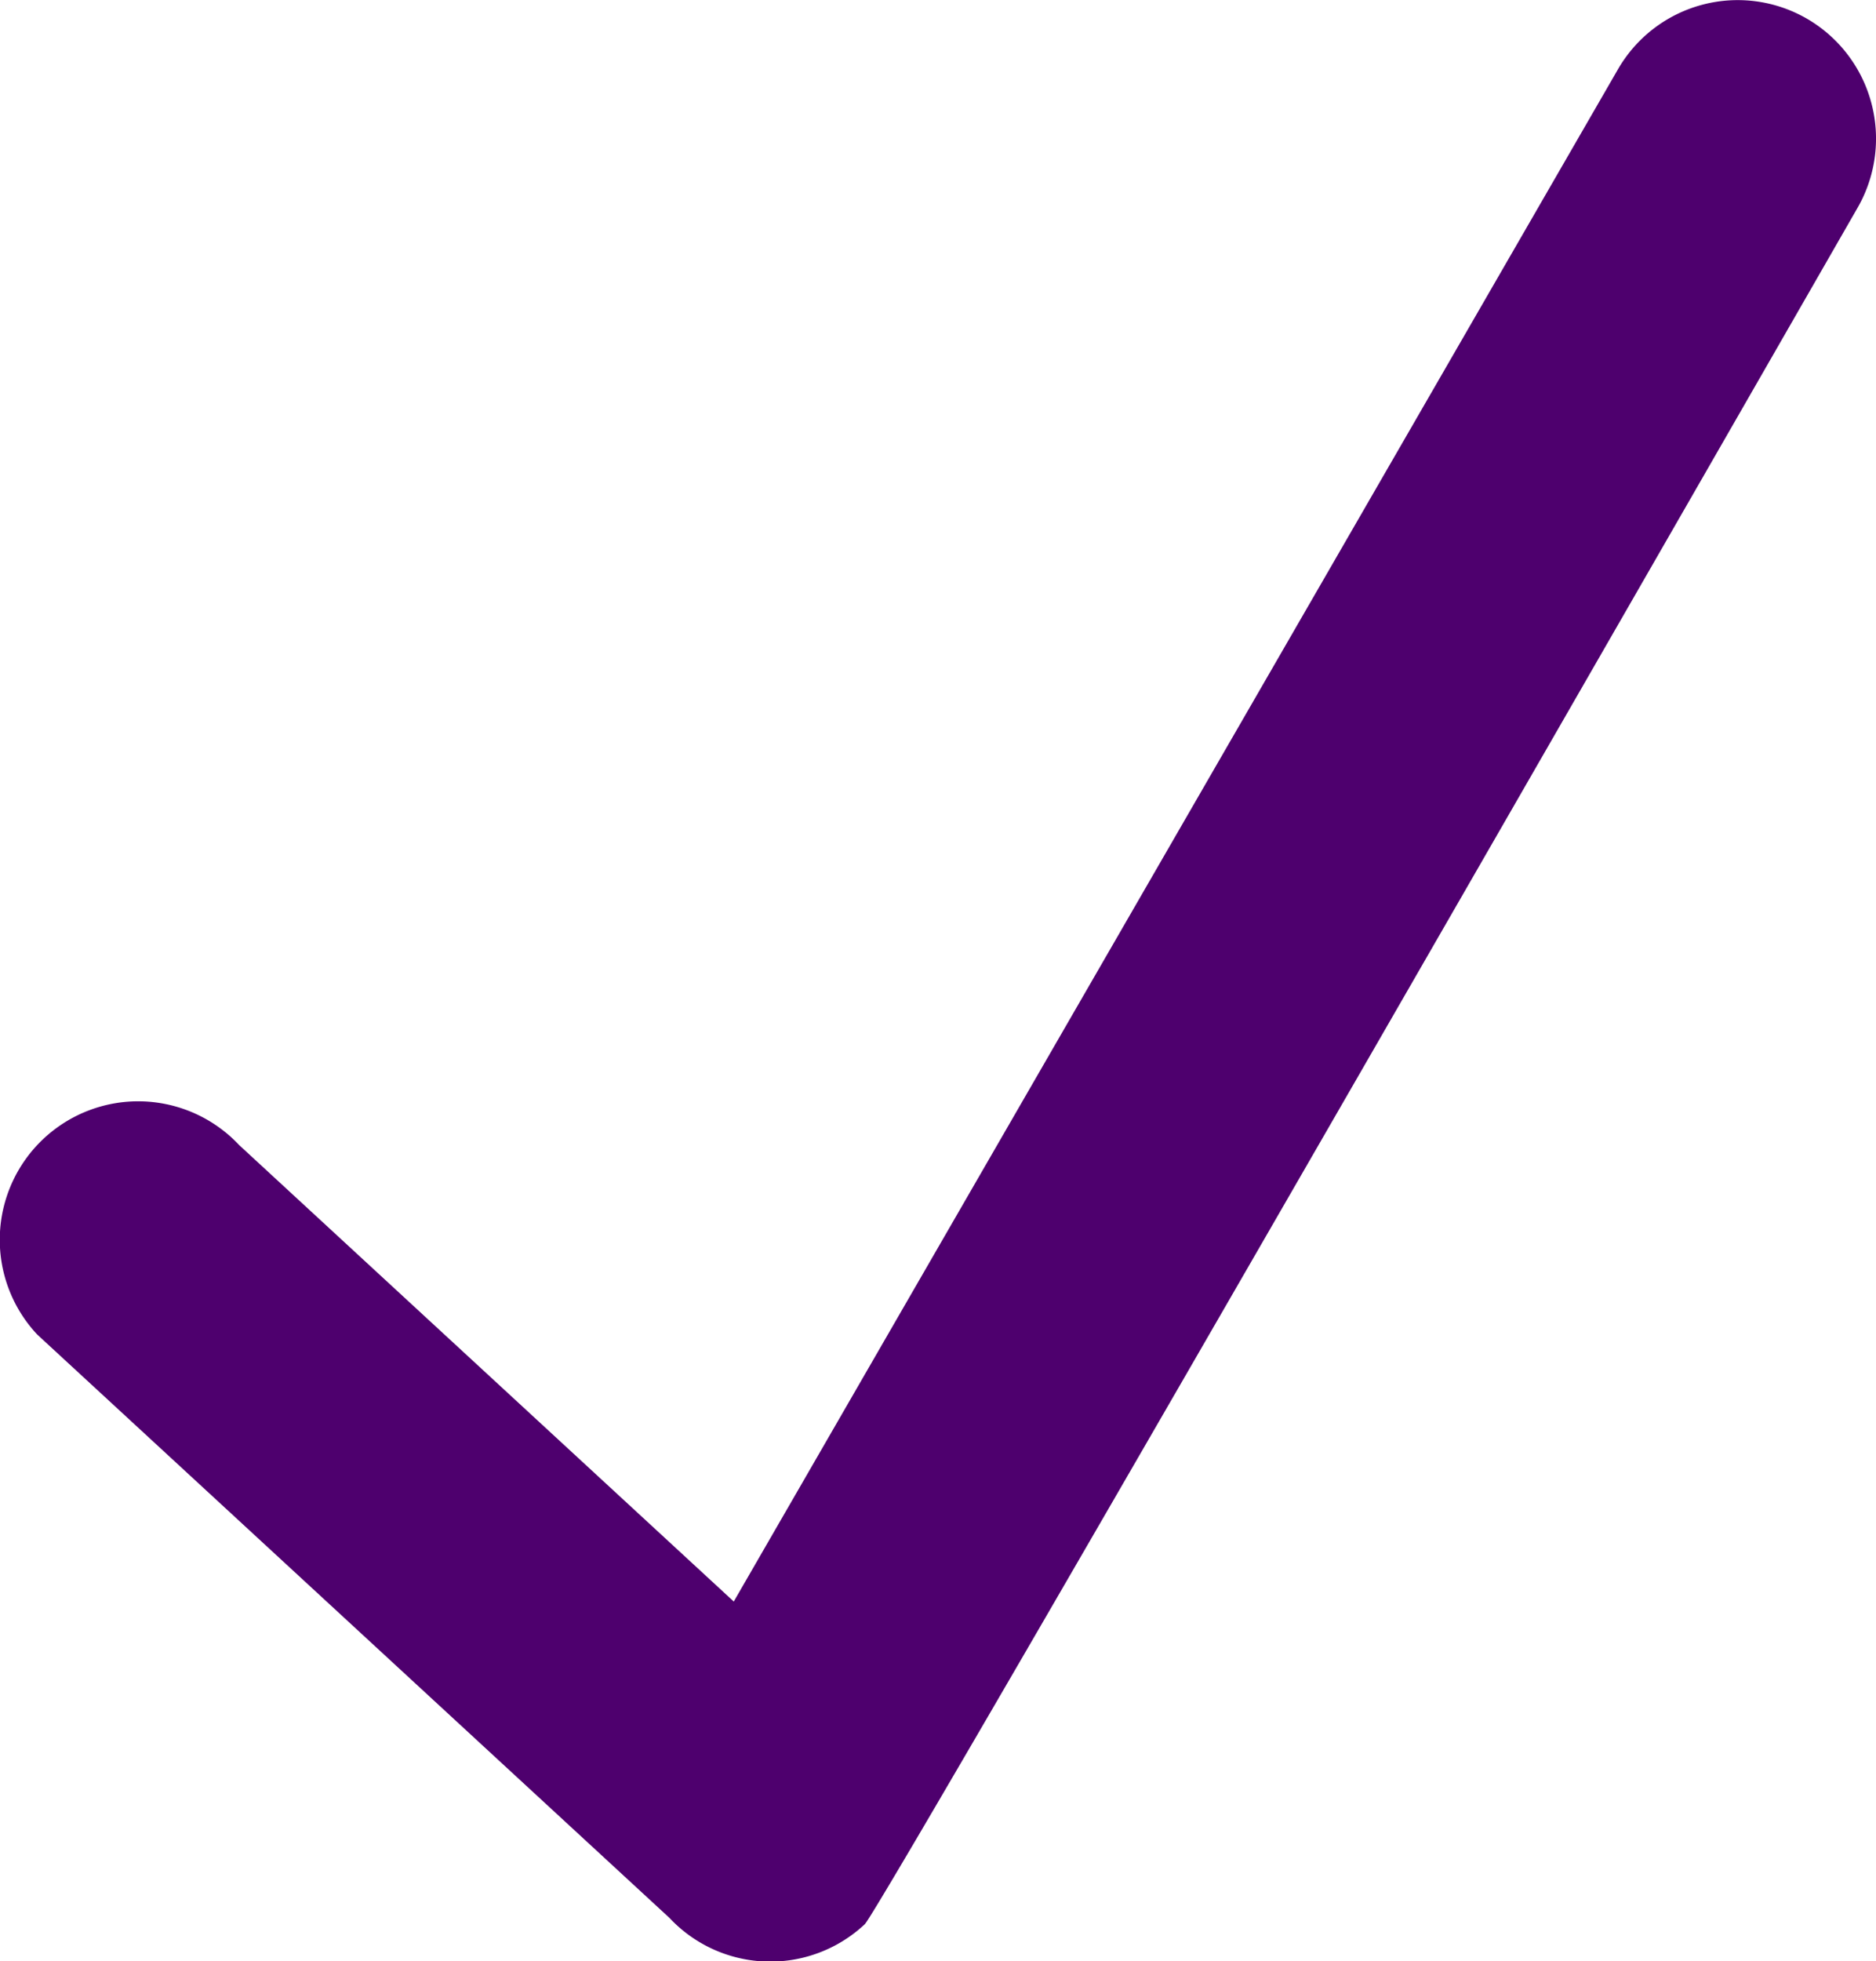 <svg xmlns="http://www.w3.org/2000/svg" width="18.477" height="19.307" viewBox="0 0 18.477 19.307"><path d="M189.128,171.045a1.362,1.362,0,0,0-1.86.5l-8.708,15.083-4.872-4.494A1.362,1.362,0,1,0,171.7,184l6.226,5.742a1.361,1.361,0,0,0,1.924.063c.166-.155,9.777-16.895,9.777-16.895A1.365,1.365,0,0,0,189.128,171.045Z" transform="translate(-171.333 -170.862)" fill="#4e006e"/></svg>